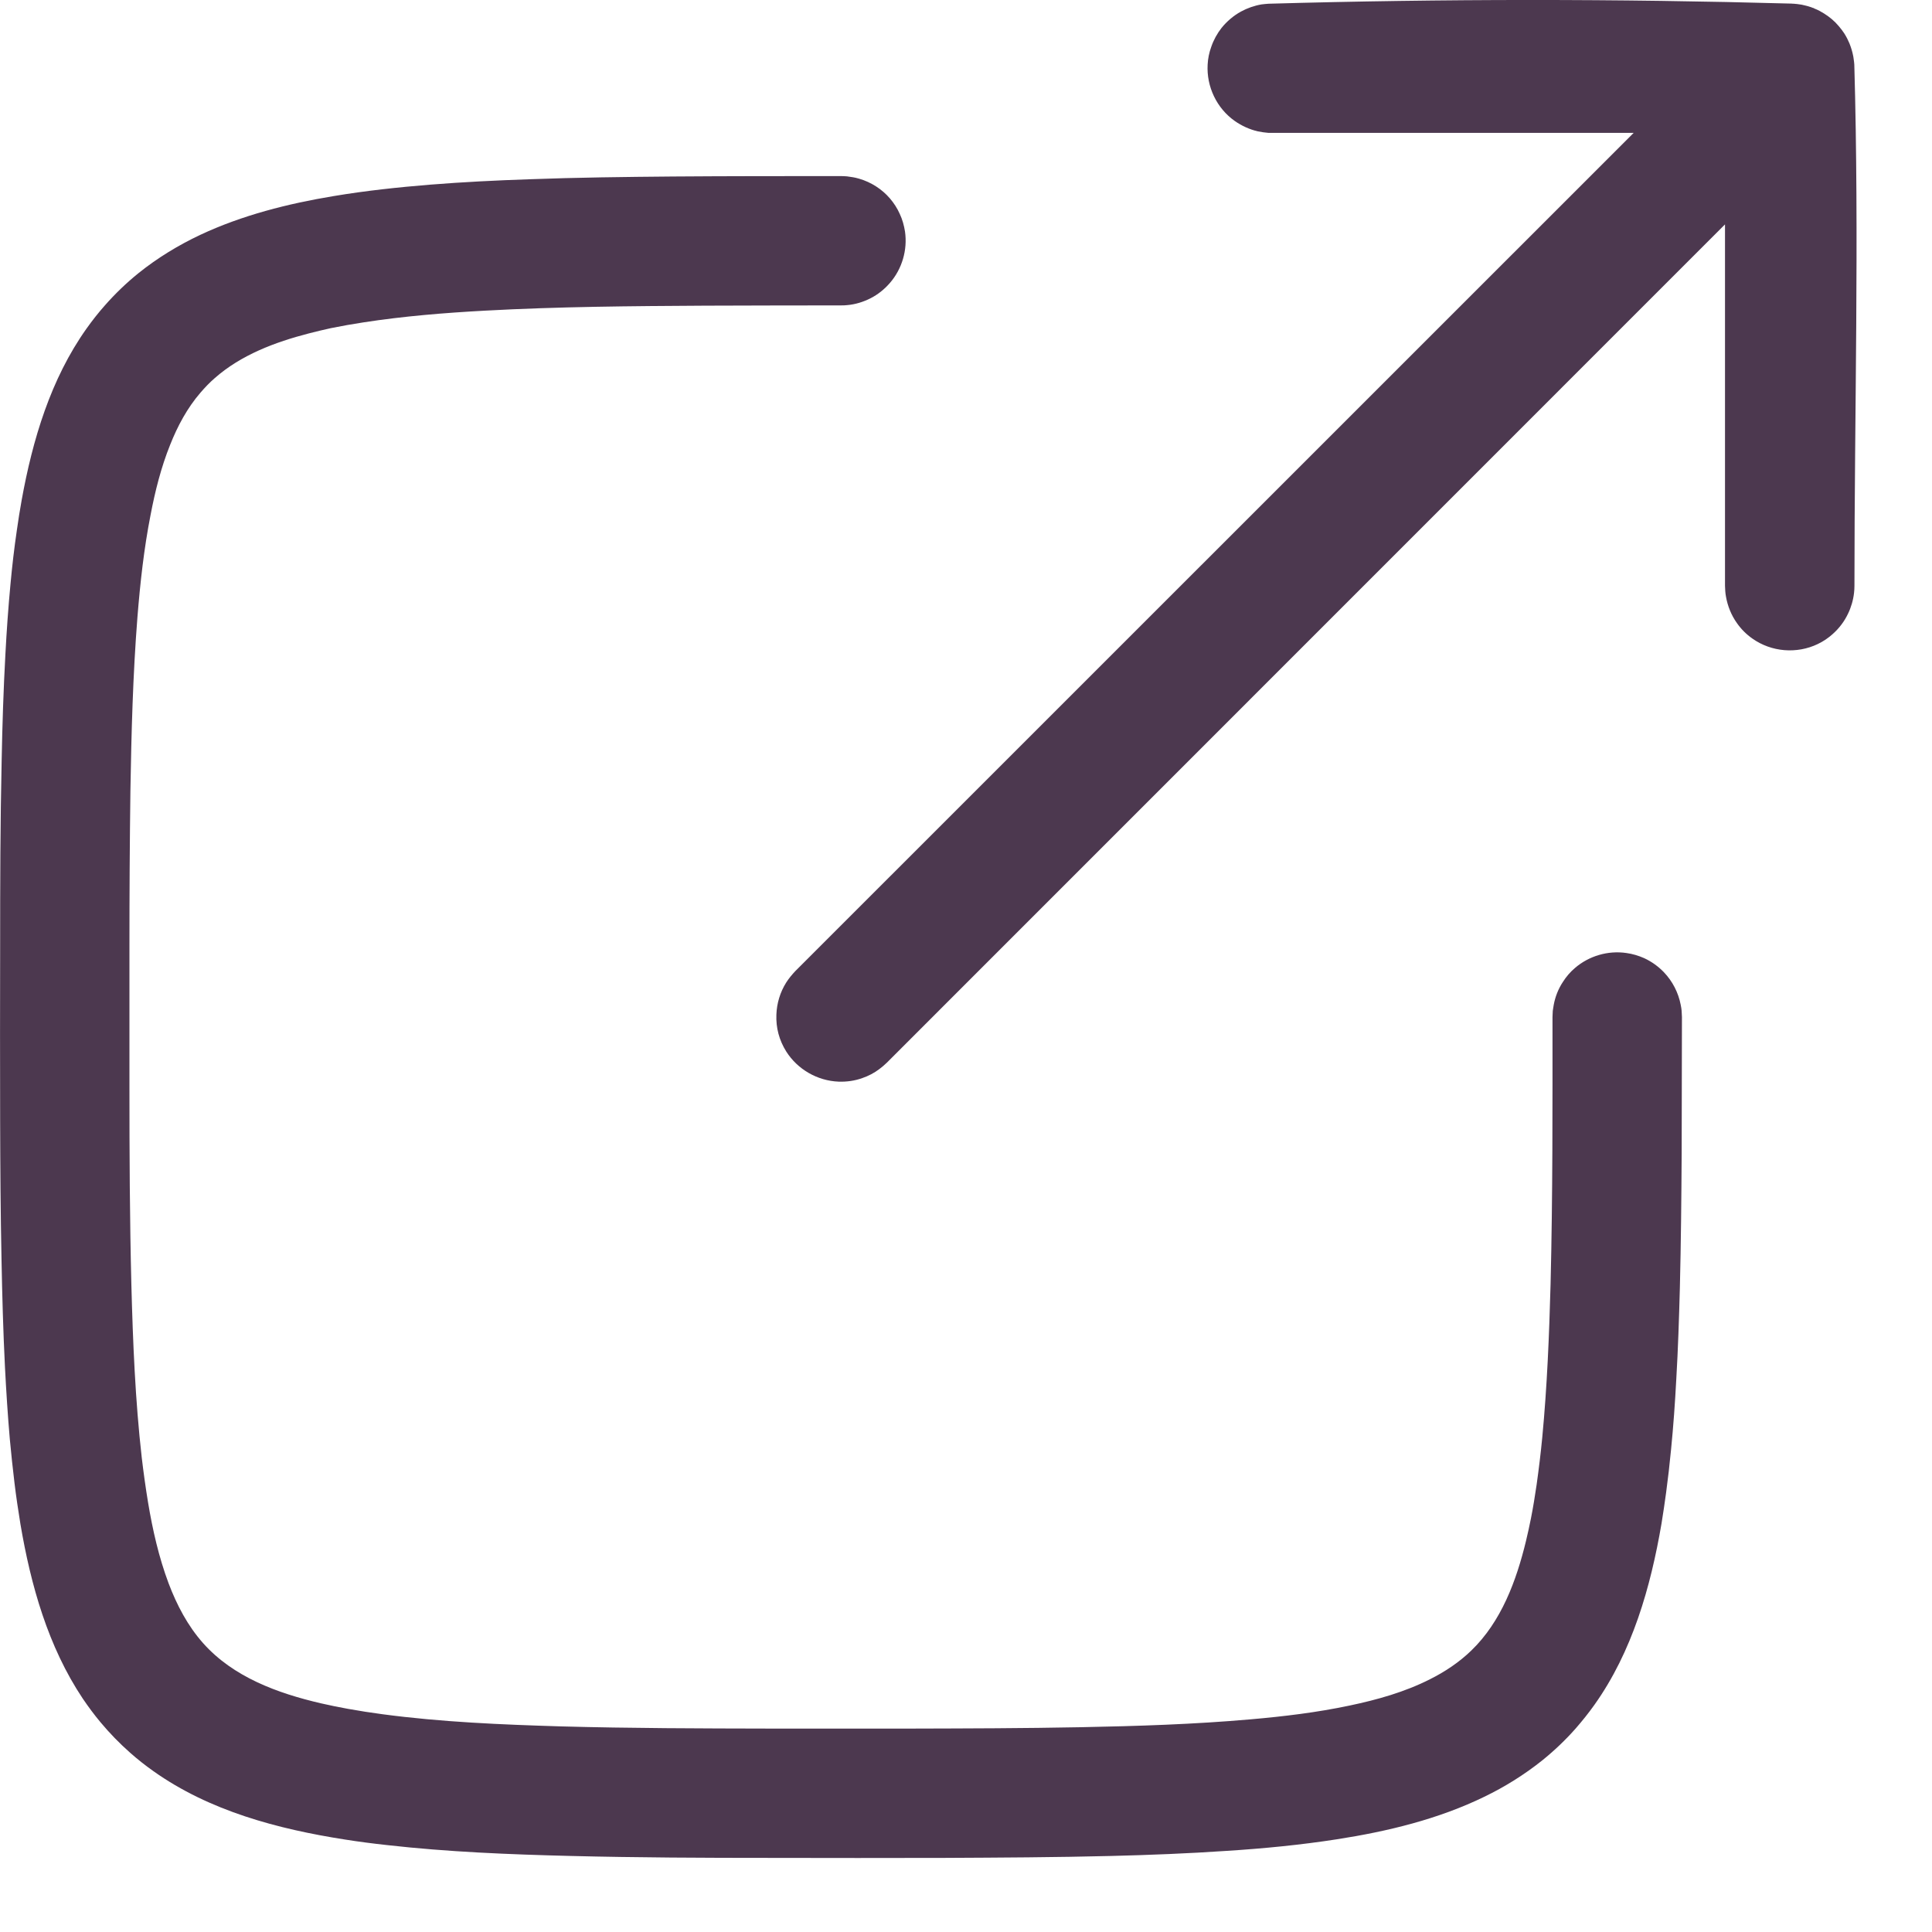 <svg width="14" height="14" viewBox="0 0 14 14" fill="none" xmlns="http://www.w3.org/2000/svg">
<path fill-rule="evenodd" clip-rule="evenodd" d="M11.838 0.963H9.219L9.193 0.963C9.167 0.961 9.141 0.957 9.115 0.952C9.055 0.938 8.998 0.912 8.948 0.877C8.817 0.785 8.742 0.628 8.751 0.468C8.753 0.425 8.762 0.381 8.777 0.34C8.794 0.29 8.82 0.243 8.852 0.202C8.891 0.154 8.938 0.114 8.992 0.084C9.038 0.059 9.089 0.041 9.141 0.032C9.164 0.029 9.169 0.029 9.193 0.027C10.455 -0.009 11.719 -0.009 12.981 0.026H12.986L12.99 0.027H12.995C13 0.027 13.004 0.027 13.008 0.028L13.021 0.029C13.052 0.033 13.06 0.034 13.09 0.042C13.1 0.045 13.11 0.047 13.12 0.051L13.124 0.052L13.133 0.056L13.141 0.058L13.148 0.062L13.153 0.064C13.176 0.073 13.197 0.085 13.218 0.098C13.258 0.123 13.294 0.153 13.324 0.189C13.339 0.206 13.352 0.224 13.365 0.243L13.366 0.245C13.38 0.267 13.392 0.291 13.402 0.315C13.414 0.345 13.423 0.375 13.429 0.406L13.43 0.411C13.431 0.418 13.432 0.425 13.433 0.432C13.435 0.444 13.436 0.456 13.437 0.468C13.473 1.727 13.438 2.986 13.438 4.245C13.437 4.268 13.438 4.274 13.435 4.297C13.429 4.349 13.414 4.401 13.391 4.448C13.365 4.503 13.327 4.553 13.281 4.594C13.249 4.623 13.212 4.648 13.172 4.667C13.02 4.74 12.836 4.725 12.698 4.627C12.655 4.597 12.617 4.559 12.587 4.516C12.546 4.459 12.519 4.392 12.507 4.323C12.502 4.297 12.501 4.271 12.5 4.245V1.626L6.426 7.701C6.403 7.722 6.397 7.728 6.372 7.747C6.335 7.775 6.293 7.797 6.249 7.812C6.194 7.832 6.135 7.84 6.077 7.838C5.923 7.832 5.779 7.749 5.697 7.619C5.672 7.579 5.653 7.536 5.641 7.491C5.629 7.446 5.624 7.399 5.626 7.352C5.629 7.27 5.653 7.19 5.697 7.12C5.716 7.09 5.738 7.064 5.762 7.038L11.838 0.963Z" fill="#4C384F"/>
<path d="M6.138 1.278C6.177 1.284 6.188 1.284 6.226 1.295C6.312 1.32 6.39 1.37 6.448 1.437C6.477 1.471 6.502 1.509 6.52 1.55C6.539 1.59 6.551 1.634 6.558 1.678C6.577 1.811 6.537 1.949 6.448 2.051C6.409 2.096 6.362 2.134 6.309 2.161C6.256 2.188 6.198 2.206 6.139 2.211C6.124 2.213 6.109 2.213 6.094 2.213C5.766 2.213 5.437 2.214 5.108 2.215C4.577 2.218 4.046 2.222 3.516 2.251C3.221 2.267 2.926 2.291 2.634 2.336C2.555 2.348 2.476 2.362 2.397 2.378C2.344 2.39 2.291 2.402 2.238 2.416C1.994 2.479 1.746 2.572 1.555 2.741C1.518 2.773 1.485 2.808 1.453 2.845C1.357 2.956 1.287 3.087 1.233 3.223C1.167 3.387 1.124 3.559 1.091 3.732C1.043 3.976 1.016 4.223 0.996 4.471C0.963 4.89 0.952 5.31 0.945 5.73C0.94 6.107 0.938 6.484 0.938 6.861C0.938 7.2 0.938 7.539 0.938 7.879C0.938 8.356 0.94 8.833 0.952 9.31C0.963 9.727 0.98 10.146 1.027 10.561C1.04 10.671 1.055 10.779 1.073 10.888C1.106 11.086 1.151 11.285 1.222 11.474C1.281 11.63 1.36 11.781 1.471 11.906C1.69 12.153 2.012 12.27 2.326 12.343C2.391 12.358 2.456 12.371 2.522 12.383C2.605 12.398 2.689 12.411 2.772 12.422C3.2 12.479 3.632 12.497 4.062 12.51C4.57 12.524 5.078 12.525 5.586 12.526C5.925 12.526 6.263 12.526 6.601 12.526C7.011 12.525 7.421 12.524 7.831 12.516C8.242 12.508 8.653 12.495 9.062 12.459C9.303 12.438 9.544 12.409 9.78 12.359C9.98 12.317 10.18 12.261 10.363 12.168C10.471 12.114 10.573 12.046 10.661 11.961C10.879 11.751 10.988 11.455 11.058 11.166C11.071 11.112 11.083 11.057 11.094 11.002C11.11 10.921 11.123 10.84 11.135 10.758C11.151 10.644 11.165 10.529 11.176 10.414C11.211 10.046 11.226 9.676 11.236 9.306C11.252 8.661 11.25 8.015 11.25 7.369L11.252 7.325C11.255 7.31 11.256 7.295 11.259 7.281C11.27 7.222 11.292 7.166 11.325 7.116C11.349 7.078 11.378 7.044 11.412 7.015C11.514 6.927 11.652 6.886 11.786 6.906C11.83 6.912 11.873 6.925 11.914 6.943C11.968 6.968 12.017 7.003 12.058 7.046C12.12 7.111 12.162 7.193 12.179 7.281C12.187 7.32 12.186 7.33 12.188 7.37C12.187 7.699 12.187 8.029 12.186 8.358C12.184 8.682 12.181 9.006 12.173 9.33C12.167 9.552 12.16 9.773 12.147 9.994C12.138 10.164 12.126 10.335 12.109 10.505C12.099 10.609 12.087 10.714 12.073 10.818C12.063 10.892 12.052 10.966 12.04 11.04C11.961 11.502 11.828 11.969 11.553 12.355C11.511 12.414 11.466 12.47 11.419 12.524C11.345 12.608 11.263 12.686 11.175 12.757C11.046 12.86 10.905 12.948 10.756 13.02C10.421 13.183 10.055 13.271 9.689 13.328C9.425 13.369 9.158 13.395 8.891 13.412C8.612 13.431 8.332 13.442 8.053 13.449C7.651 13.459 7.248 13.461 6.846 13.463C6.426 13.464 6.006 13.464 5.585 13.463C5.102 13.463 4.619 13.461 4.136 13.449C3.691 13.438 3.245 13.42 2.803 13.37C2.702 13.359 2.601 13.346 2.5 13.33C2.013 13.254 1.518 13.123 1.111 12.834C1.053 12.793 0.996 12.748 0.943 12.701C0.866 12.633 0.795 12.56 0.729 12.481C0.683 12.426 0.64 12.368 0.6 12.309C0.348 11.932 0.223 11.486 0.148 11.044C0.132 10.945 0.117 10.846 0.105 10.746C0.092 10.64 0.081 10.533 0.071 10.427C0.056 10.254 0.045 10.081 0.036 9.907C0.023 9.648 0.016 9.388 0.011 9.129C0.004 8.794 0.002 8.459 0.001 8.123C-0 7.702 -0 7.281 0.001 6.86C0.001 6.409 0.002 5.958 0.012 5.508C0.017 5.253 0.025 4.997 0.039 4.743C0.048 4.572 0.06 4.402 0.076 4.232C0.088 4.102 0.103 3.972 0.122 3.843C0.132 3.77 0.144 3.697 0.157 3.624C0.236 3.187 0.367 2.747 0.627 2.381C0.669 2.322 0.713 2.266 0.761 2.212C0.835 2.128 0.916 2.05 1.004 1.979C1.141 1.869 1.292 1.777 1.451 1.702C1.756 1.559 2.086 1.476 2.417 1.421C2.65 1.382 2.884 1.357 3.118 1.338C3.356 1.319 3.596 1.307 3.835 1.299C4.181 1.286 4.528 1.282 4.874 1.279C5.281 1.276 5.687 1.276 6.094 1.276C6.109 1.276 6.123 1.277 6.138 1.278Z" fill="#4C384F"/>
</svg>
